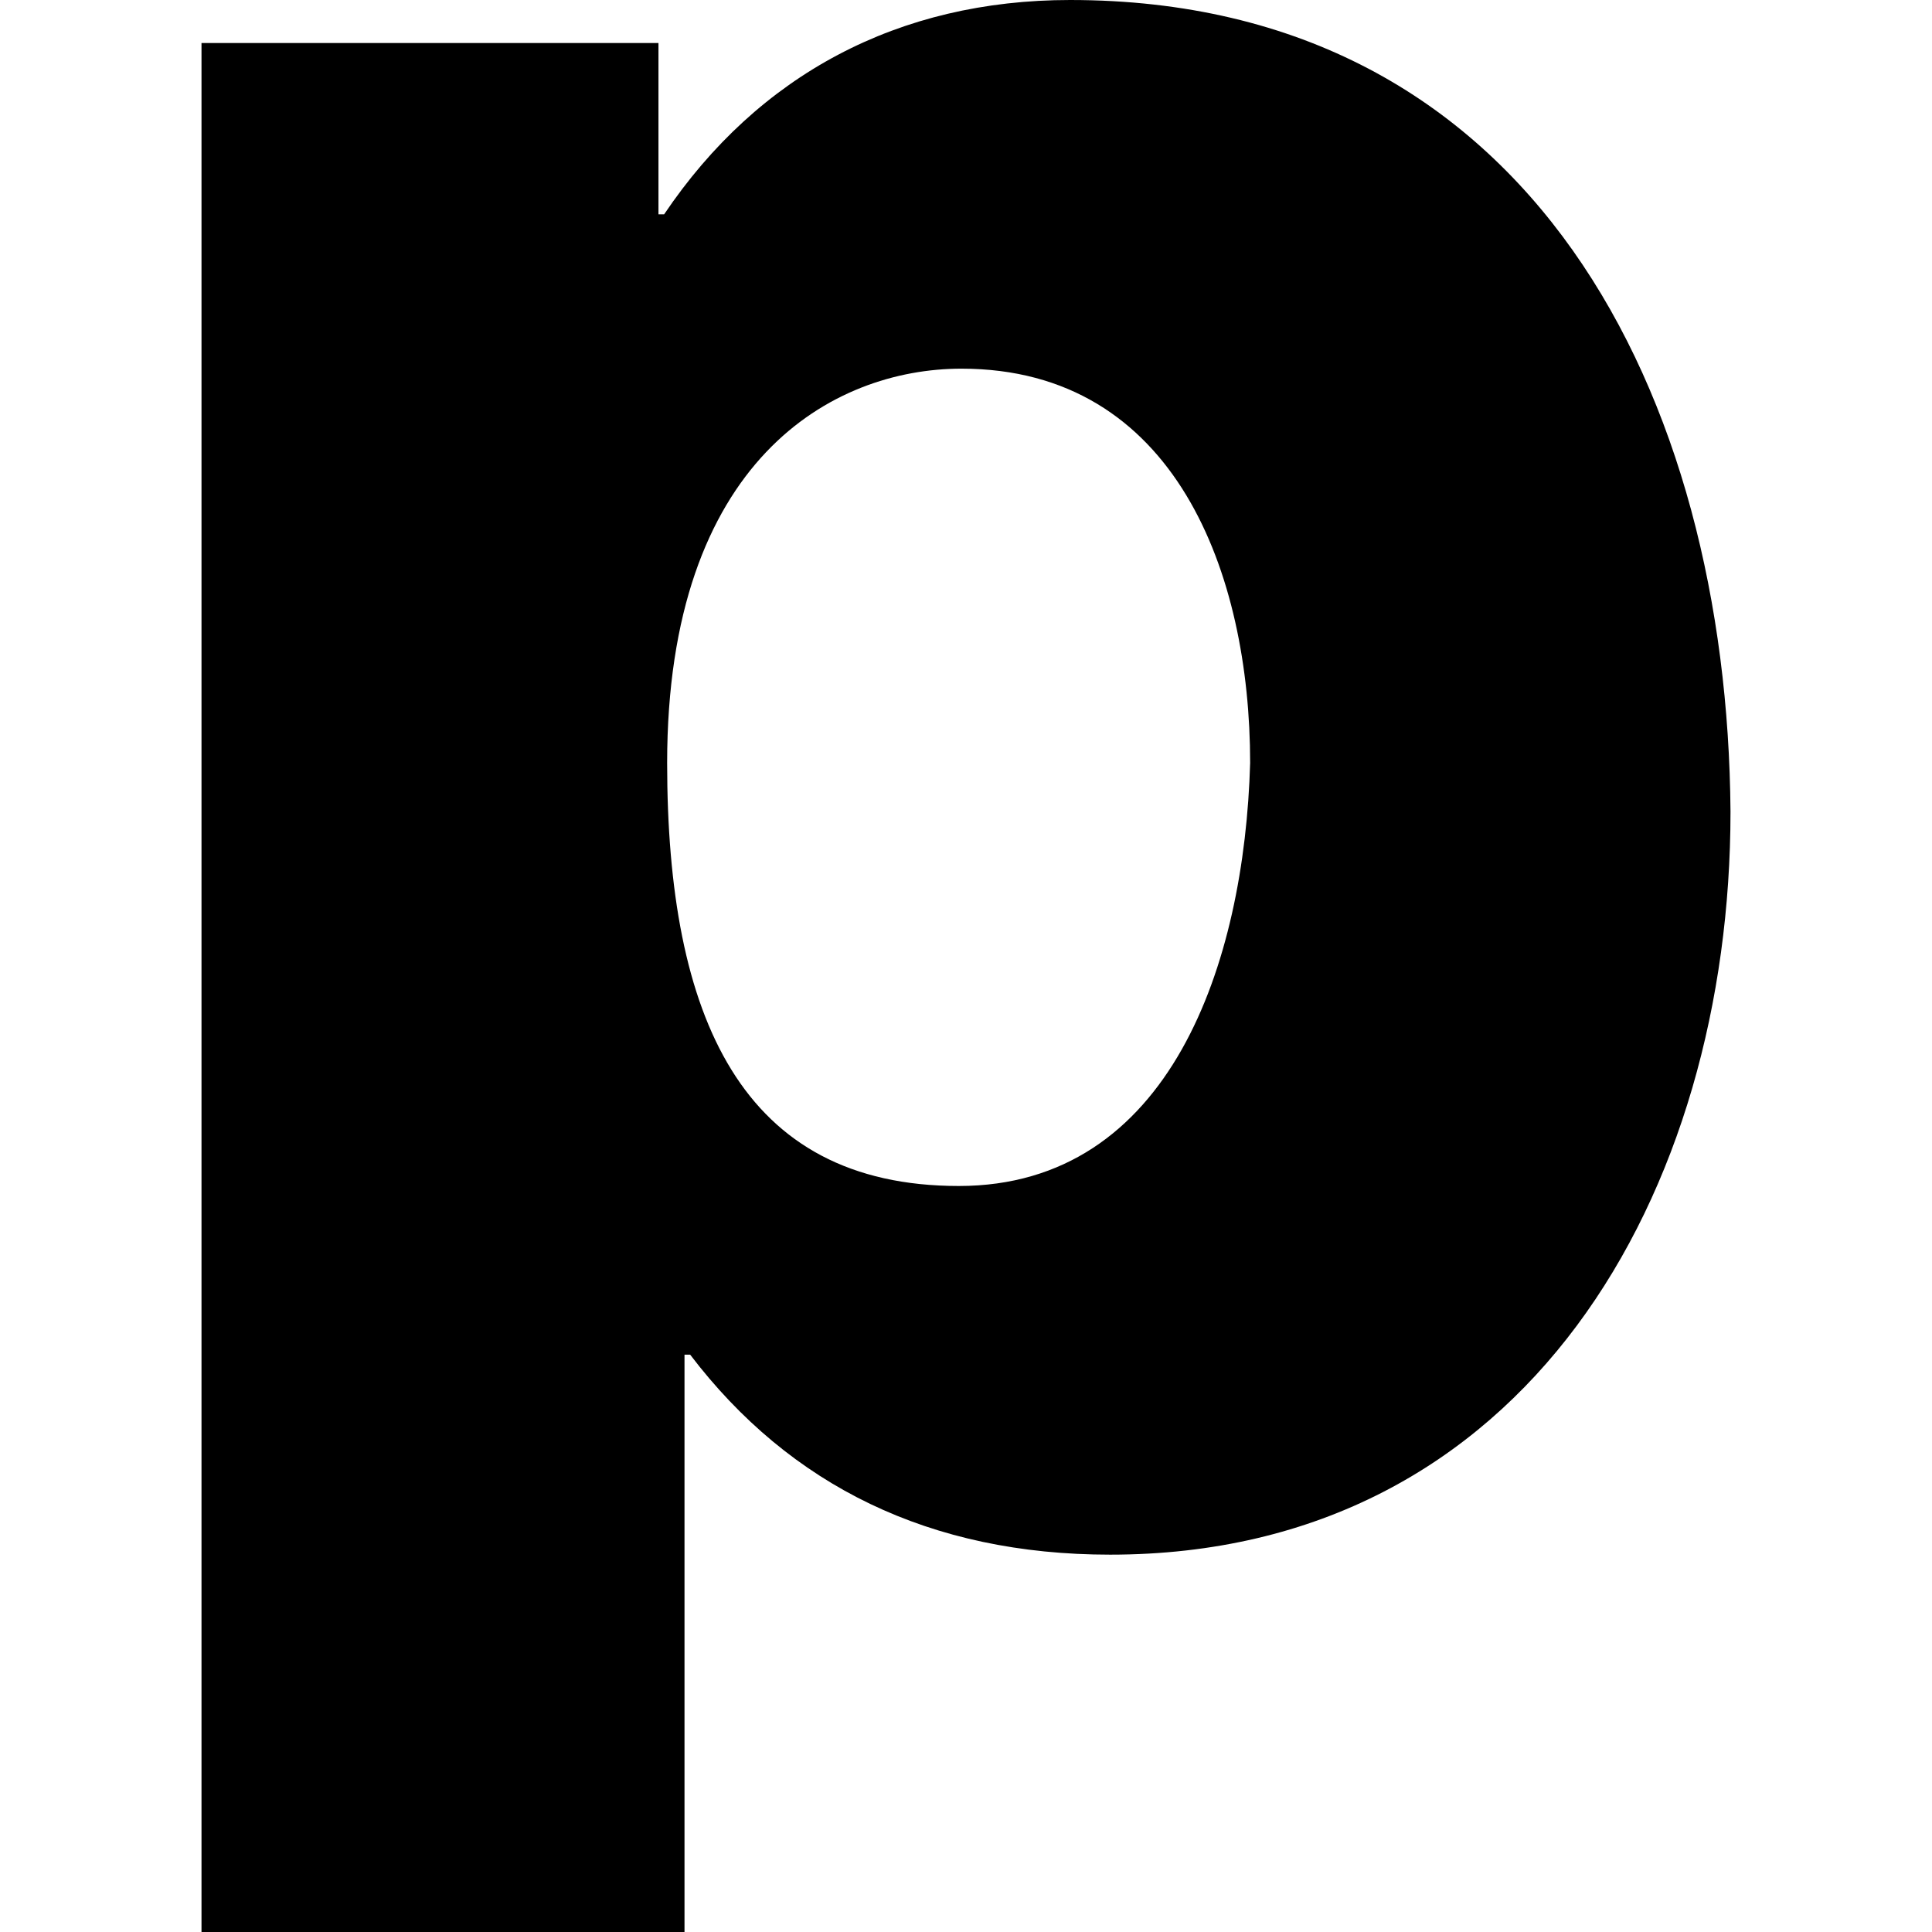 <?xml version="1.0" encoding="utf-8"?>
<!-- Generator: $$$/GeneralStr/196=Adobe Illustrator 27.6.0, SVG Export Plug-In . SVG Version: 6.00 Build 0)  -->
<svg version="1.1" id="Livello_1" xmlns="http://www.w3.org/2000/svg" xmlns:xlink="http://www.w3.org/1999/xlink" x="0px" y="0px"
	 viewBox="0 0 512 512" style="enable-background:new 0 0 512 512;" xml:space="preserve">
<path d="M283.6,0c-45.4,0-82.6,19.7-107.6,56.8h-1.5V11.4H53.4V512h128V359h1.5c26.5,34.8,63.6,53,111.3,53
	c110.6,0,164.4-96.2,164.4-196.9C457.8,105.3,406.3,0,283.6,0z M254.1,314.3c-57.6,0-77.3-44.7-77.3-112.1
	c0-80.3,43.9-104.5,78-104.5c56.8,0,76.5,54.5,76.5,104.5C329.8,255.2,310.2,314.3,254.1,314.3z"/>
</svg>
